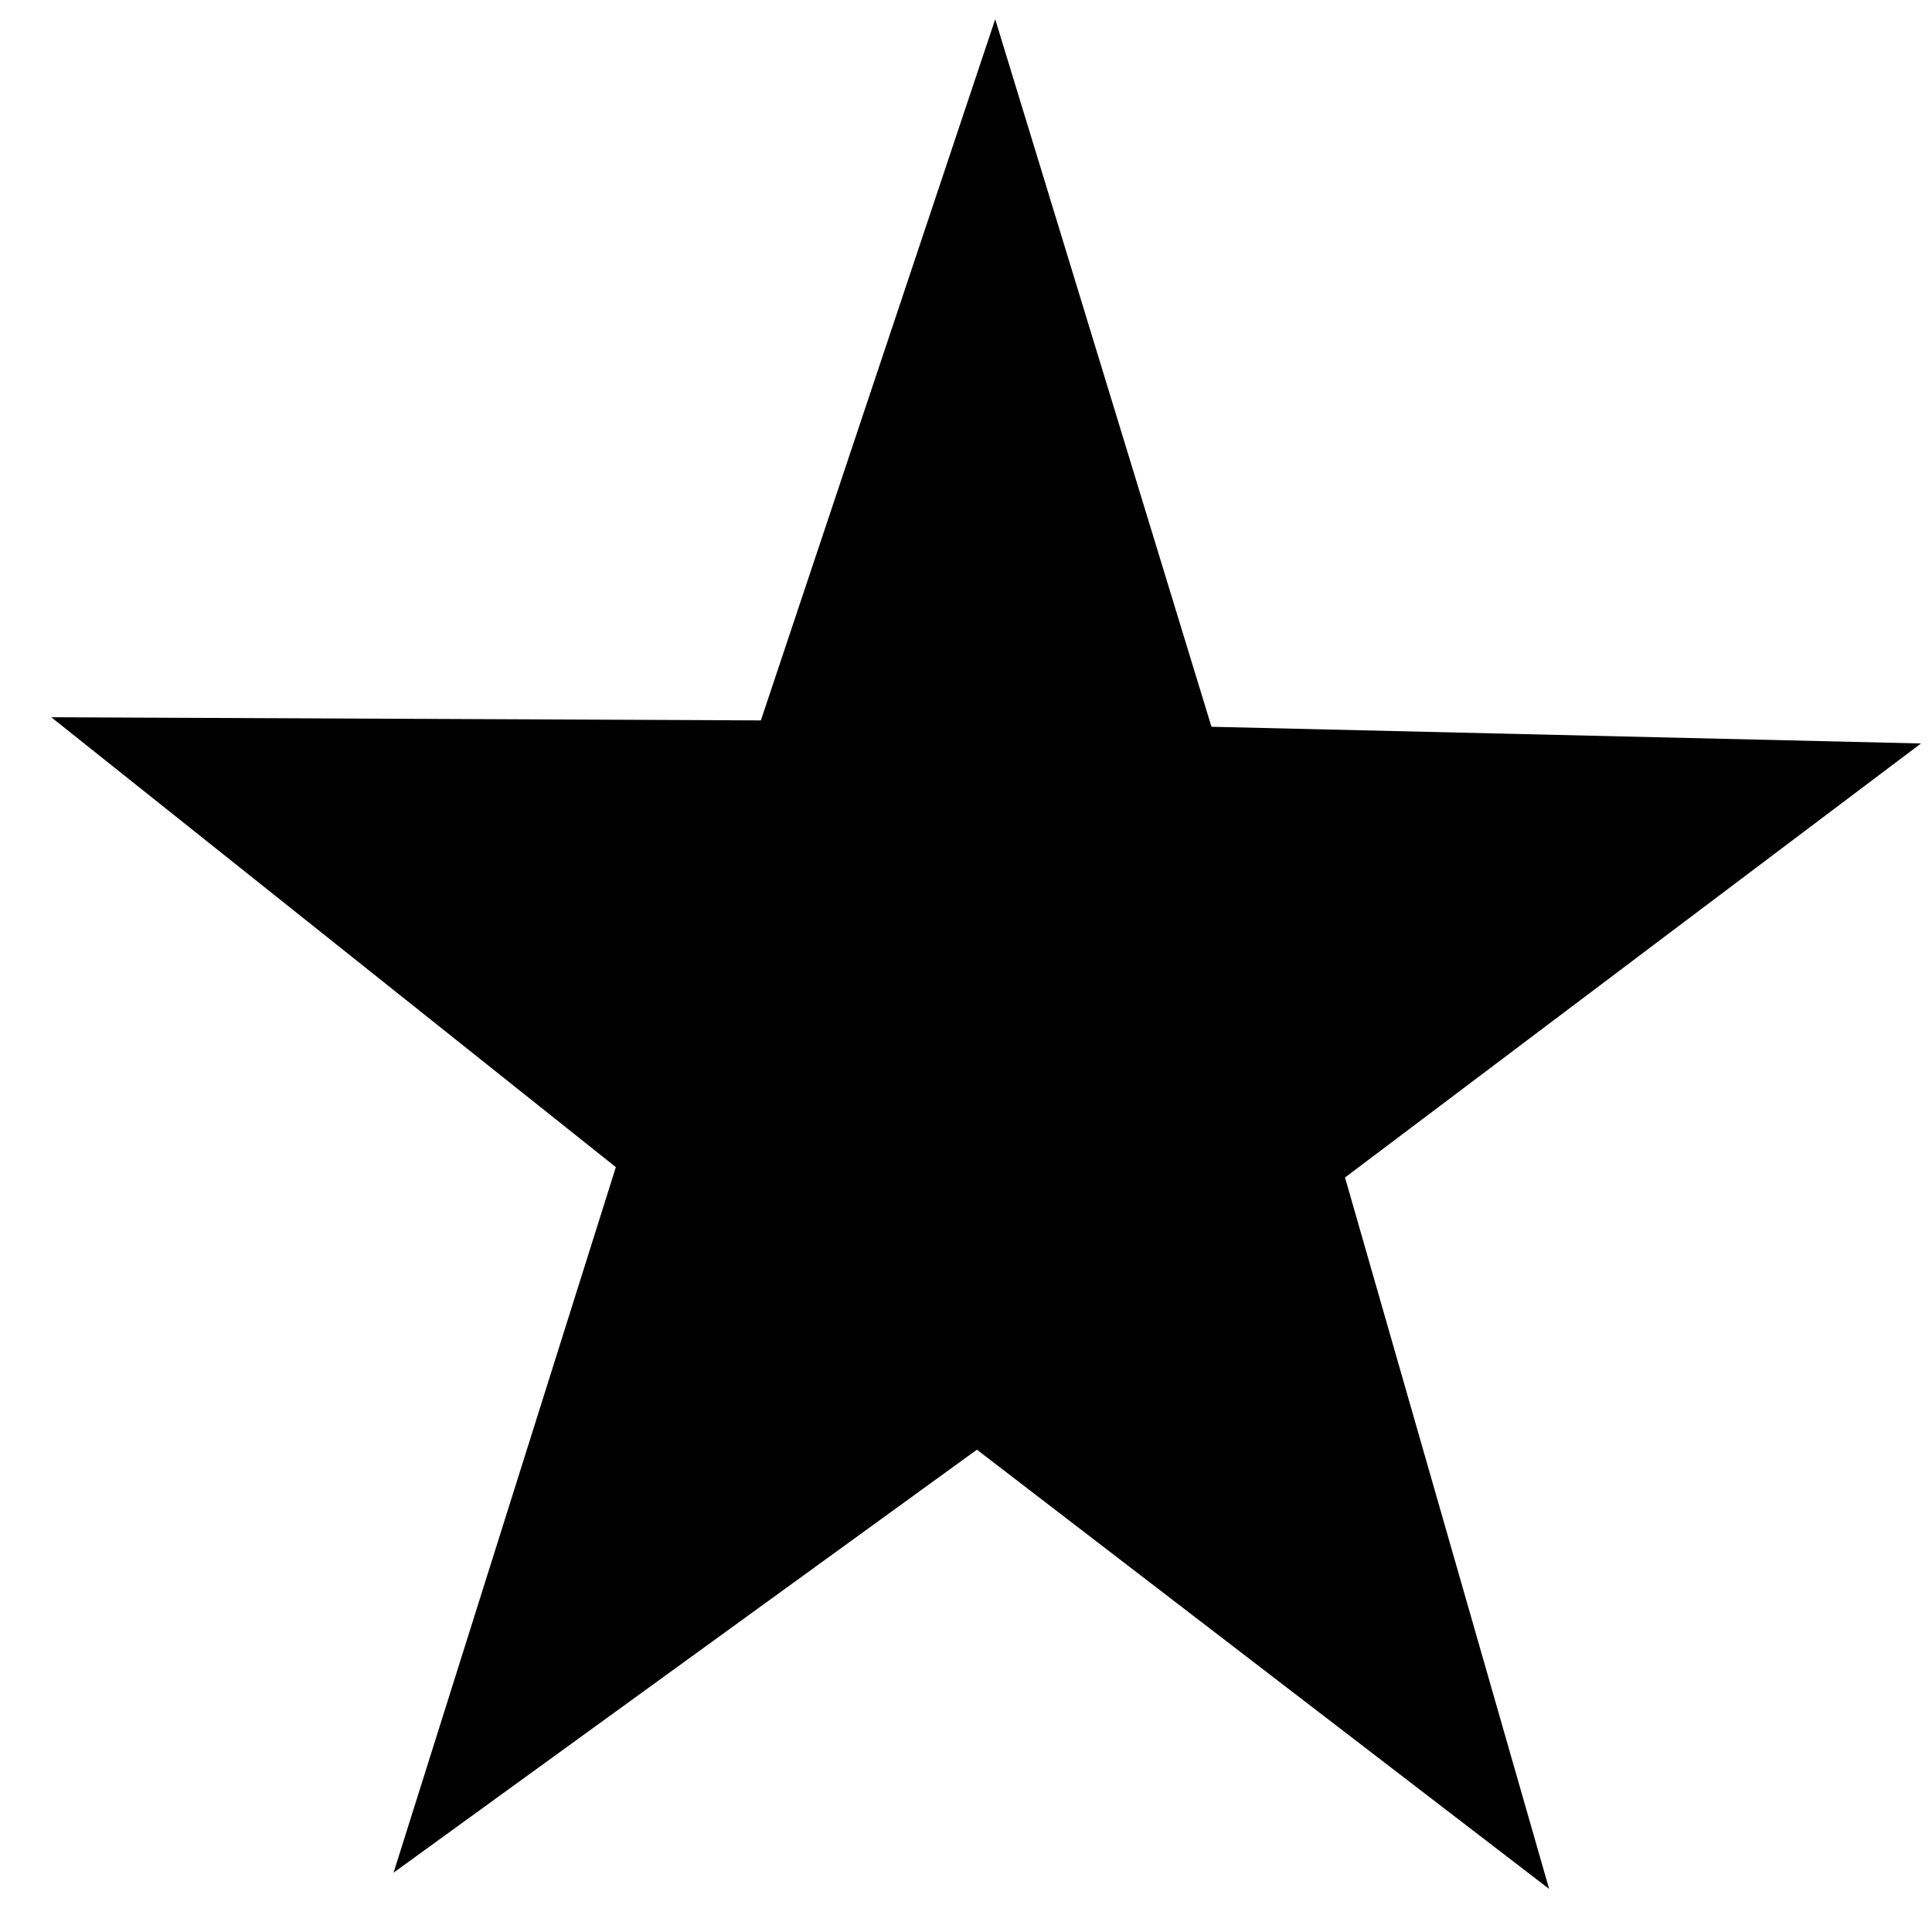 <svg width="17" height="17" viewBox="0 0 17 17" fill="none" xmlns="http://www.w3.org/2000/svg">
<path d="M13.631 16.621L8.596 12.756L3.463 16.478L5.419 10.27L0.451 6.311L6.695 6.339L8.757 0.169L10.66 6.395L16.903 6.542L11.835 10.361L13.631 16.621Z" fill="black"/>
</svg>
